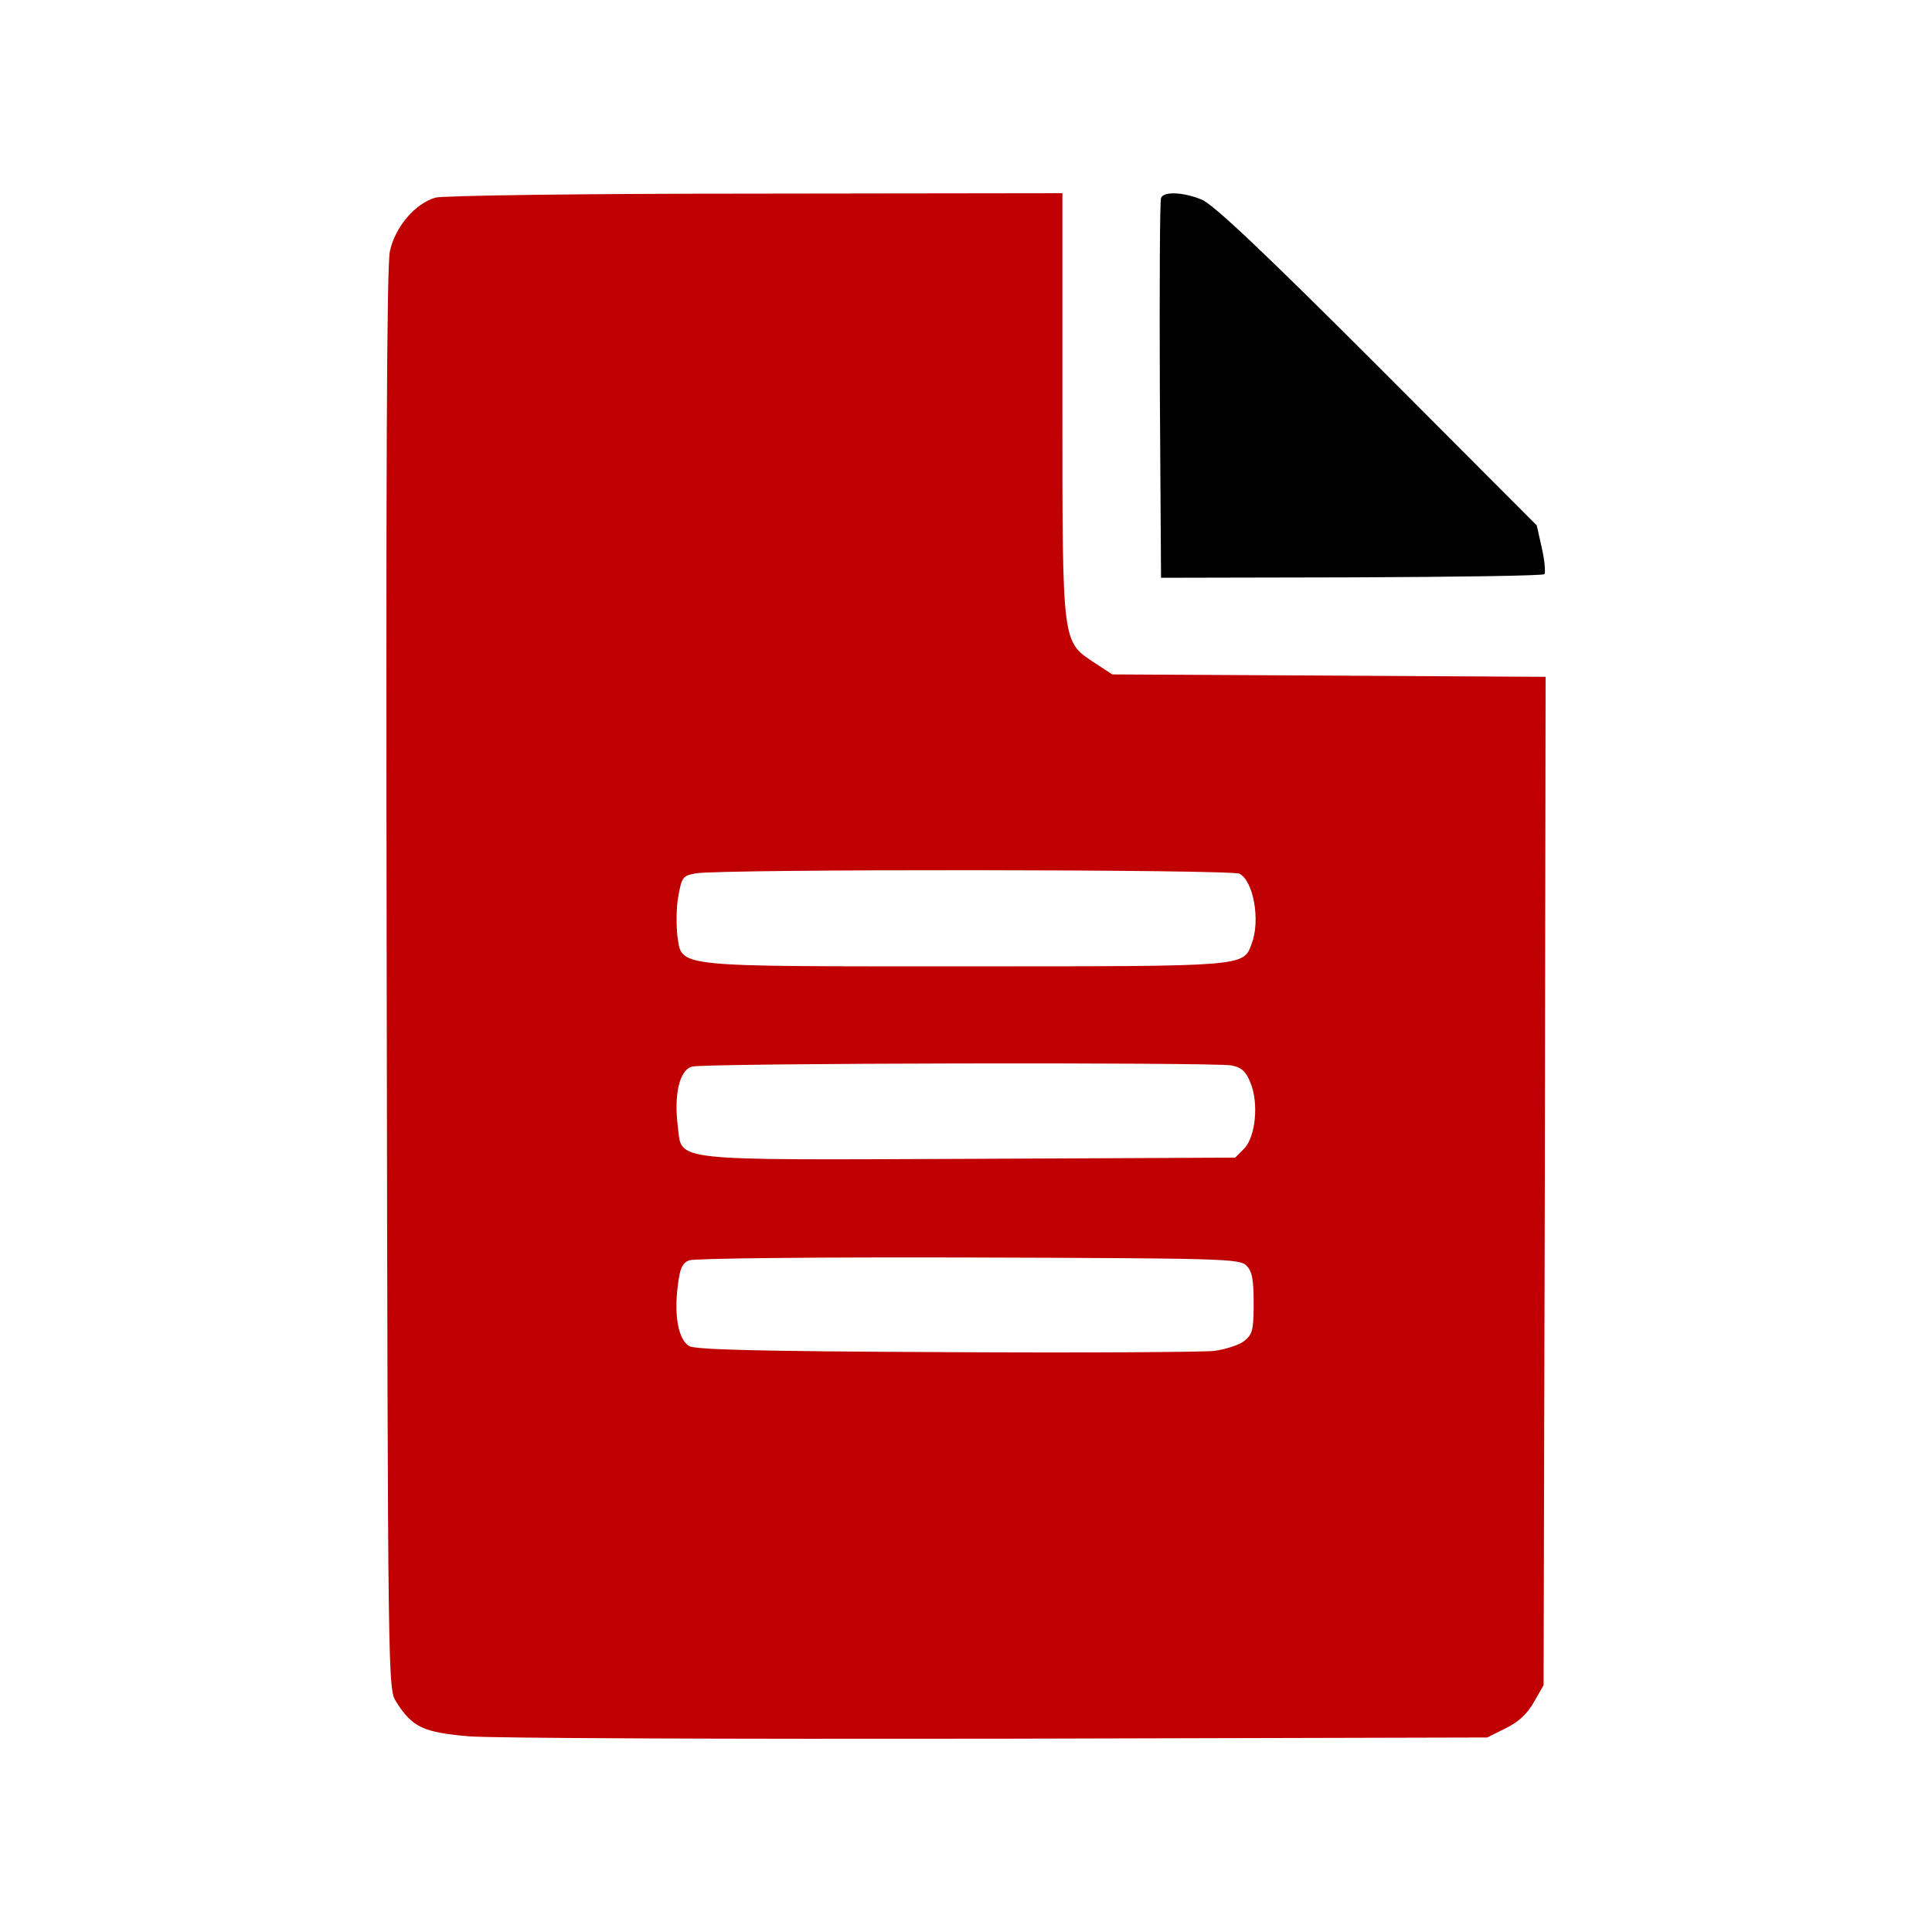 <?xml version="1.0" encoding="UTF-8" standalone="no"?><!DOCTYPE svg PUBLIC "-//W3C//DTD SVG 1.1//EN" "http://www.w3.org/Graphics/SVG/1.1/DTD/svg11.dtd"><svg width="100%" height="100%" viewBox="0 0 100 100" version="1.1" xmlns="http://www.w3.org/2000/svg" xmlns:xlink="http://www.w3.org/1999/xlink" xml:space="preserve" xmlns:serif="http://www.serif.com/" style="fill-rule:evenodd;clip-rule:evenodd;stroke-linejoin:round;stroke-miterlimit:2;"><g><path d="M22.537,10.229c-1.063,0.313 -2.085,1.522 -2.356,2.772c-0.166,0.751 -0.208,11.485 -0.166,37.747c0.062,36.662 0.062,36.683 0.5,37.35c0.834,1.313 1.396,1.563 3.731,1.772c1.188,0.104 13.527,0.146 27.45,0.125l25.282,-0.063l0.959,-0.479c0.646,-0.313 1.105,-0.73 1.459,-1.355l0.5,-0.875l0.063,-26.096l0.041,-26.095l-22.427,-0.125l-0.896,-0.583c-1.709,-1.147 -1.688,-0.813 -1.688,-13.34l-0,-10.984l-15.882,0.021c-9.15,-0 -16.195,0.104 -16.57,0.208Zm41.623,34.995c0.729,0.396 1.084,2.439 0.625,3.627c-0.438,1.188 -0.229,1.167 -14.798,1.167c-15.278,0 -14.674,0.063 -14.924,-1.563c-0.062,-0.542 -0.062,-1.459 0.042,-2.043c0.187,-1.021 0.229,-1.083 0.917,-1.208c1.251,-0.23 27.721,-0.209 28.138,0.02Zm-0.417,9.922c0.521,0.104 0.75,0.312 0.98,0.896c0.437,1.042 0.271,2.814 -0.334,3.418l-0.458,0.459l-13.632,0.062c-15.819,0.063 -14.986,0.146 -15.215,-1.667c-0.208,-1.668 0.083,-2.918 0.73,-3.106c0.667,-0.187 27.033,-0.229 27.929,-0.062Zm0.771,10.358c0.292,0.292 0.375,0.709 0.375,1.939c0,1.396 -0.062,1.626 -0.479,1.959c-0.25,0.208 -0.959,0.438 -1.563,0.521c-0.584,0.063 -6.858,0.104 -13.902,0.063c-9.692,-0.042 -12.923,-0.125 -13.277,-0.313c-0.542,-0.333 -0.792,-1.542 -0.584,-3.126c0.104,-0.897 0.229,-1.168 0.584,-1.313c0.25,-0.105 6.711,-0.167 14.465,-0.146c13.151,0.041 14.027,0.062 14.381,0.416Z" style="fill:#c00000;fill-rule:nonzero;"/><path d="M60.095,10.25c-0.062,0.146 -0.083,4.627 -0.062,9.963l0.062,9.692l9.859,-0.021c5.419,-0.021 9.921,-0.083 9.984,-0.167c0.062,-0.062 0.021,-0.667 -0.125,-1.313l-0.271,-1.209l-8.254,-8.274c-5.878,-5.878 -8.504,-8.358 -9.087,-8.588c-0.959,-0.396 -1.98,-0.437 -2.106,-0.083Z" style="fill-rule:nonzero;"/></g></svg>